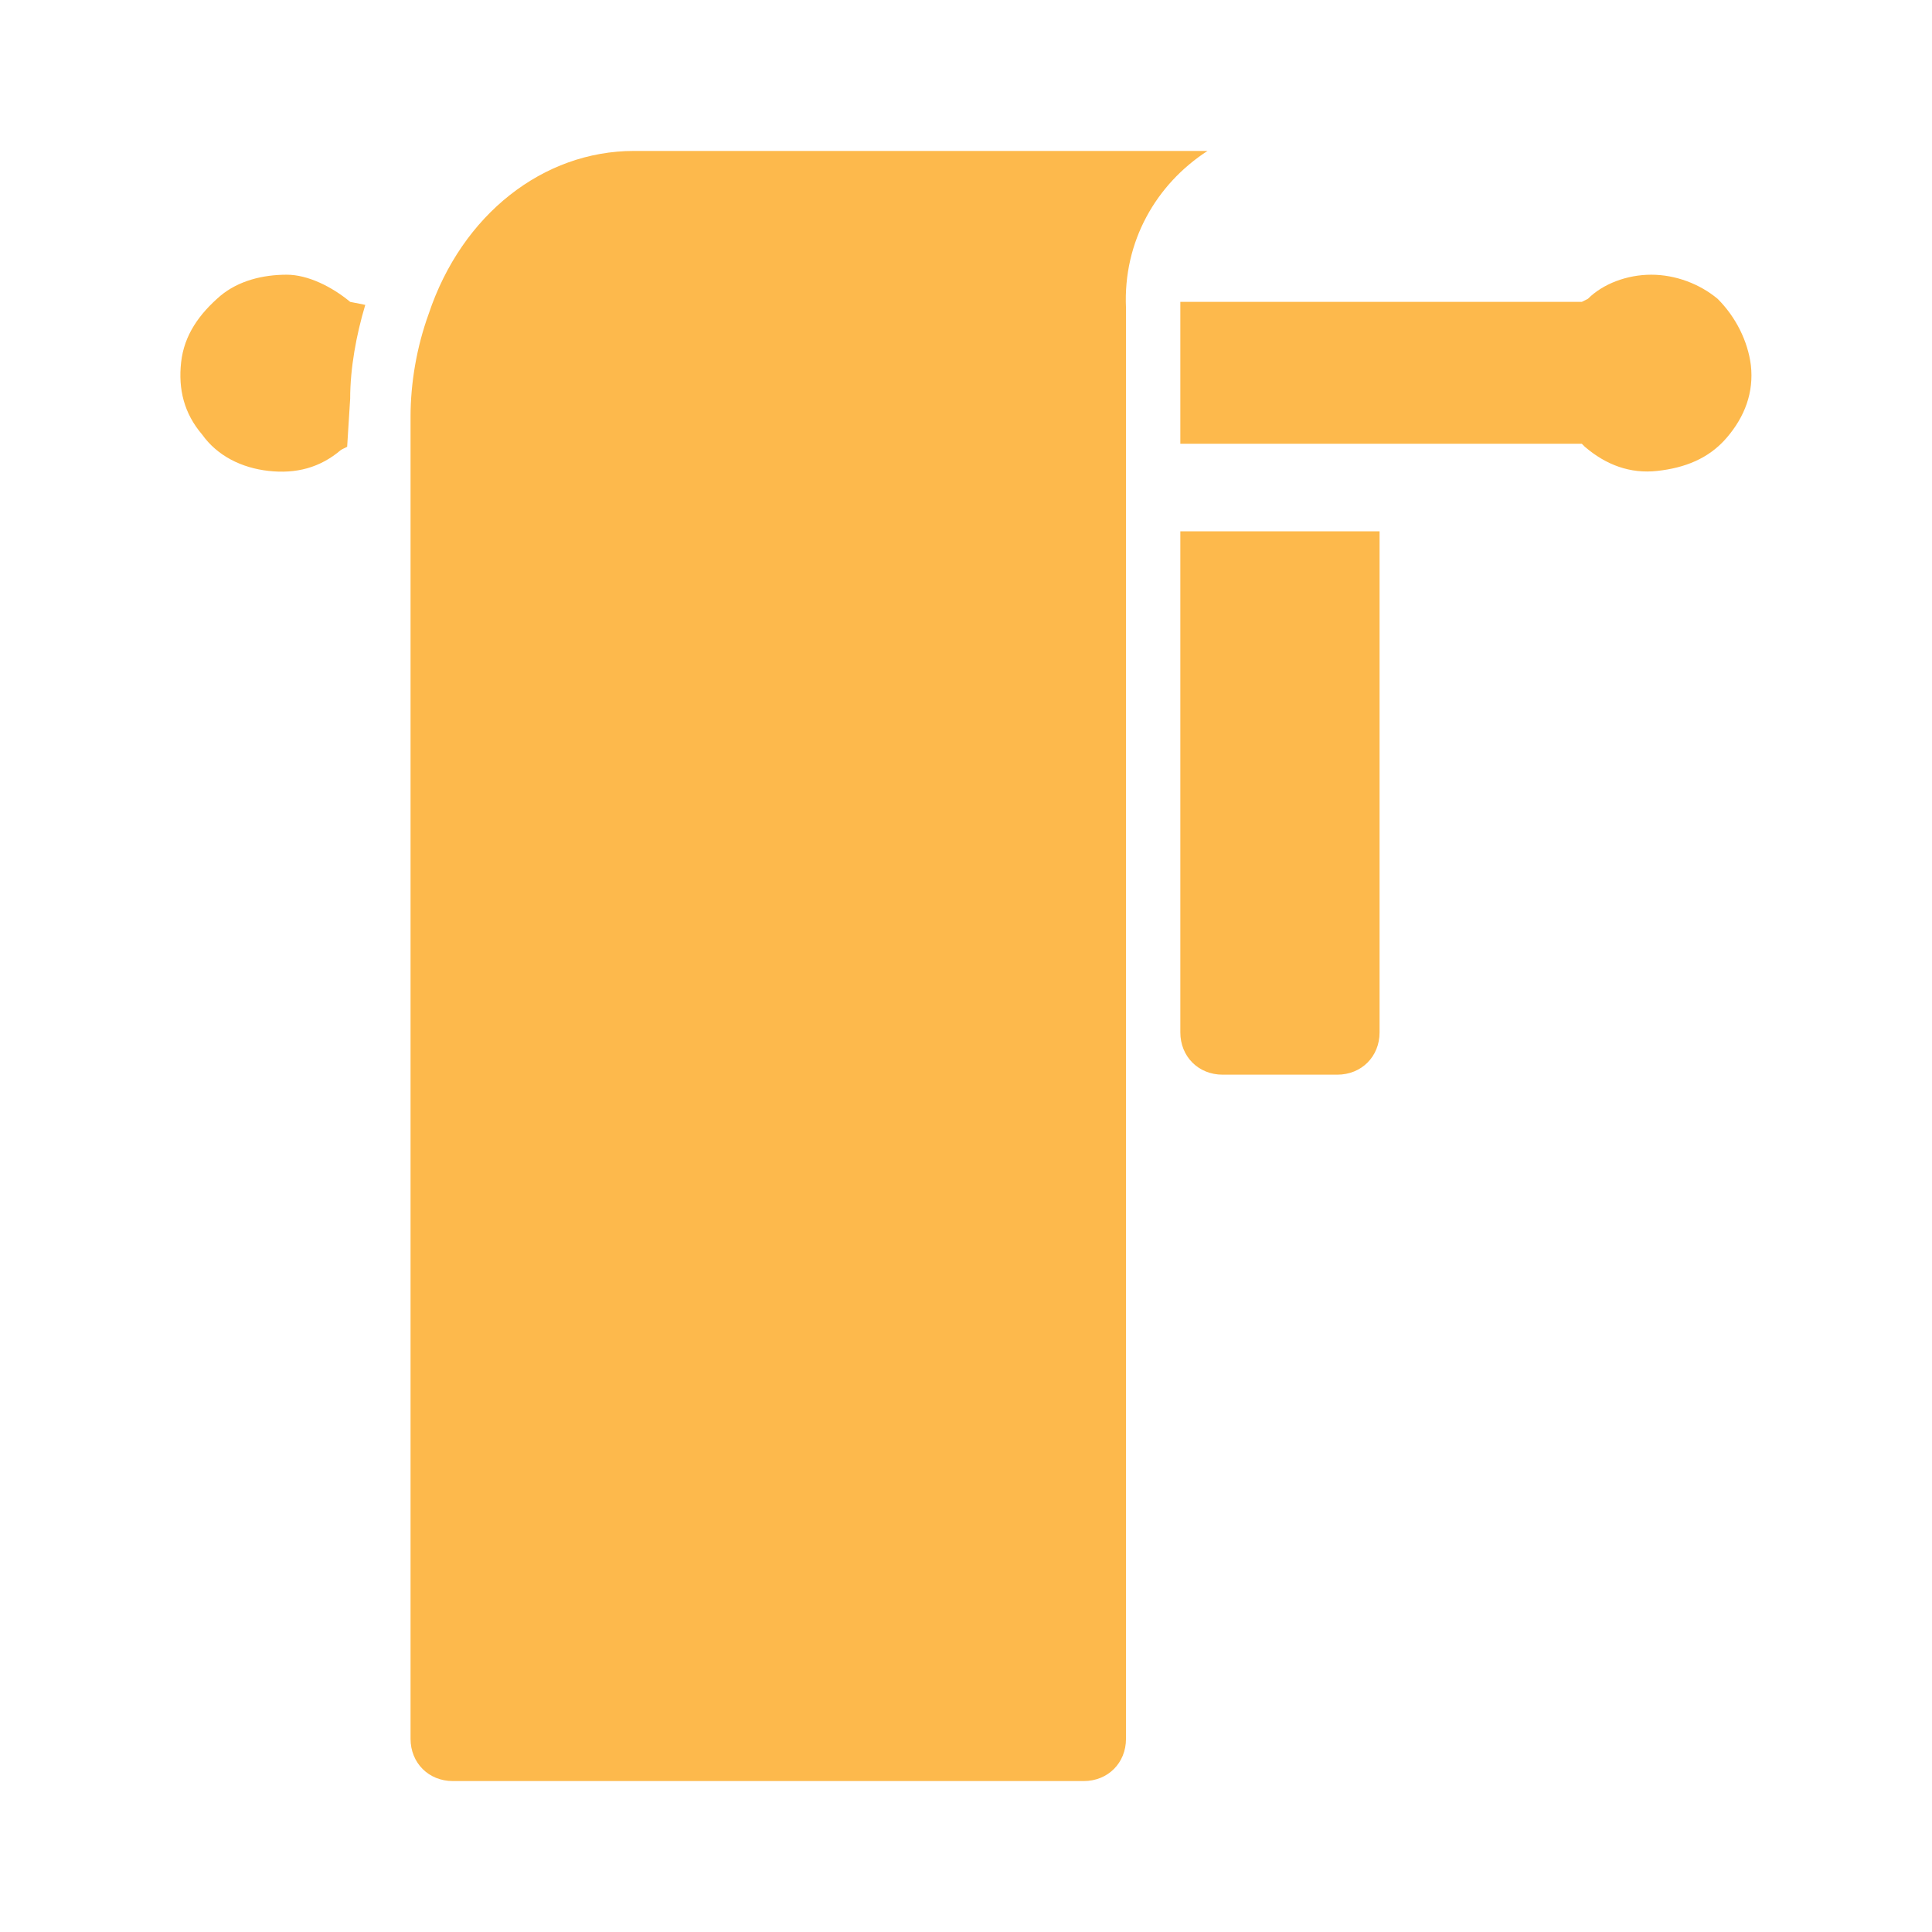 <?xml version="1.0" encoding="utf-8"?>
<!-- Generator: Adobe Illustrator 24.1.3, SVG Export Plug-In . SVG Version: 6.00 Build 0)  -->
<svg version="1.1" id="Layer_1" xmlns="http://www.w3.org/2000/svg" xmlns:xlink="http://www.w3.org/1999/xlink" x="0px" y="0px"
	 viewBox="0 0 64 64" style="enable-background:new 0 0 64 64;" xml:space="preserve">
<style type="text/css">
	.st0{fill:#FDB94C;}
</style>
<g id="Towel">
	<g>
		<path class="st0" d="M11.6,10C11,9.5,10.2,9.1,9.5,9.1c-0.8,0-1.6,0.2-2.2,0.7C6.6,10.4,6.1,11.1,6,12c-0.1,0.9,0.1,1.7,0.7,2.4
			c0.5,0.7,1.3,1.1,2.2,1.2c0.9,0.1,1.7-0.1,2.4-0.7l0.2-0.1l0.1-1.6c0-1,0.2-2.1,0.5-3.1L11.6,10z M56.9,9.9
			c-0.6-0.5-1.4-0.8-2.2-0.8c-0.8,0-1.6,0.3-2.1,0.8L52.4,10H39.1v4.7h13.3l0.1,0.1c0.7,0.6,1.5,0.9,2.4,0.8
			c0.9-0.1,1.7-0.4,2.3-1.1c0.6-0.7,0.9-1.5,0.8-2.4C57.9,11.3,57.5,10.5,56.9,9.9z M39.1,17.6v16.6c0,0.8,0.6,1.4,1.4,1.4h3.8
			c0.8,0,1.4-0.6,1.4-1.4V17.6H39.1z M21,5c-3,0-5.7,2.1-6.8,5.4c-0.4,1.1-0.6,2.3-0.6,3.4v43.8c0,0.8,0.6,1.4,1.4,1.4h20.9
			c0.8,0,1.4-0.6,1.4-1.4V10.2C37.2,8,38.3,6.1,40,5H21z"/>
	</g>
</g>
</svg>
